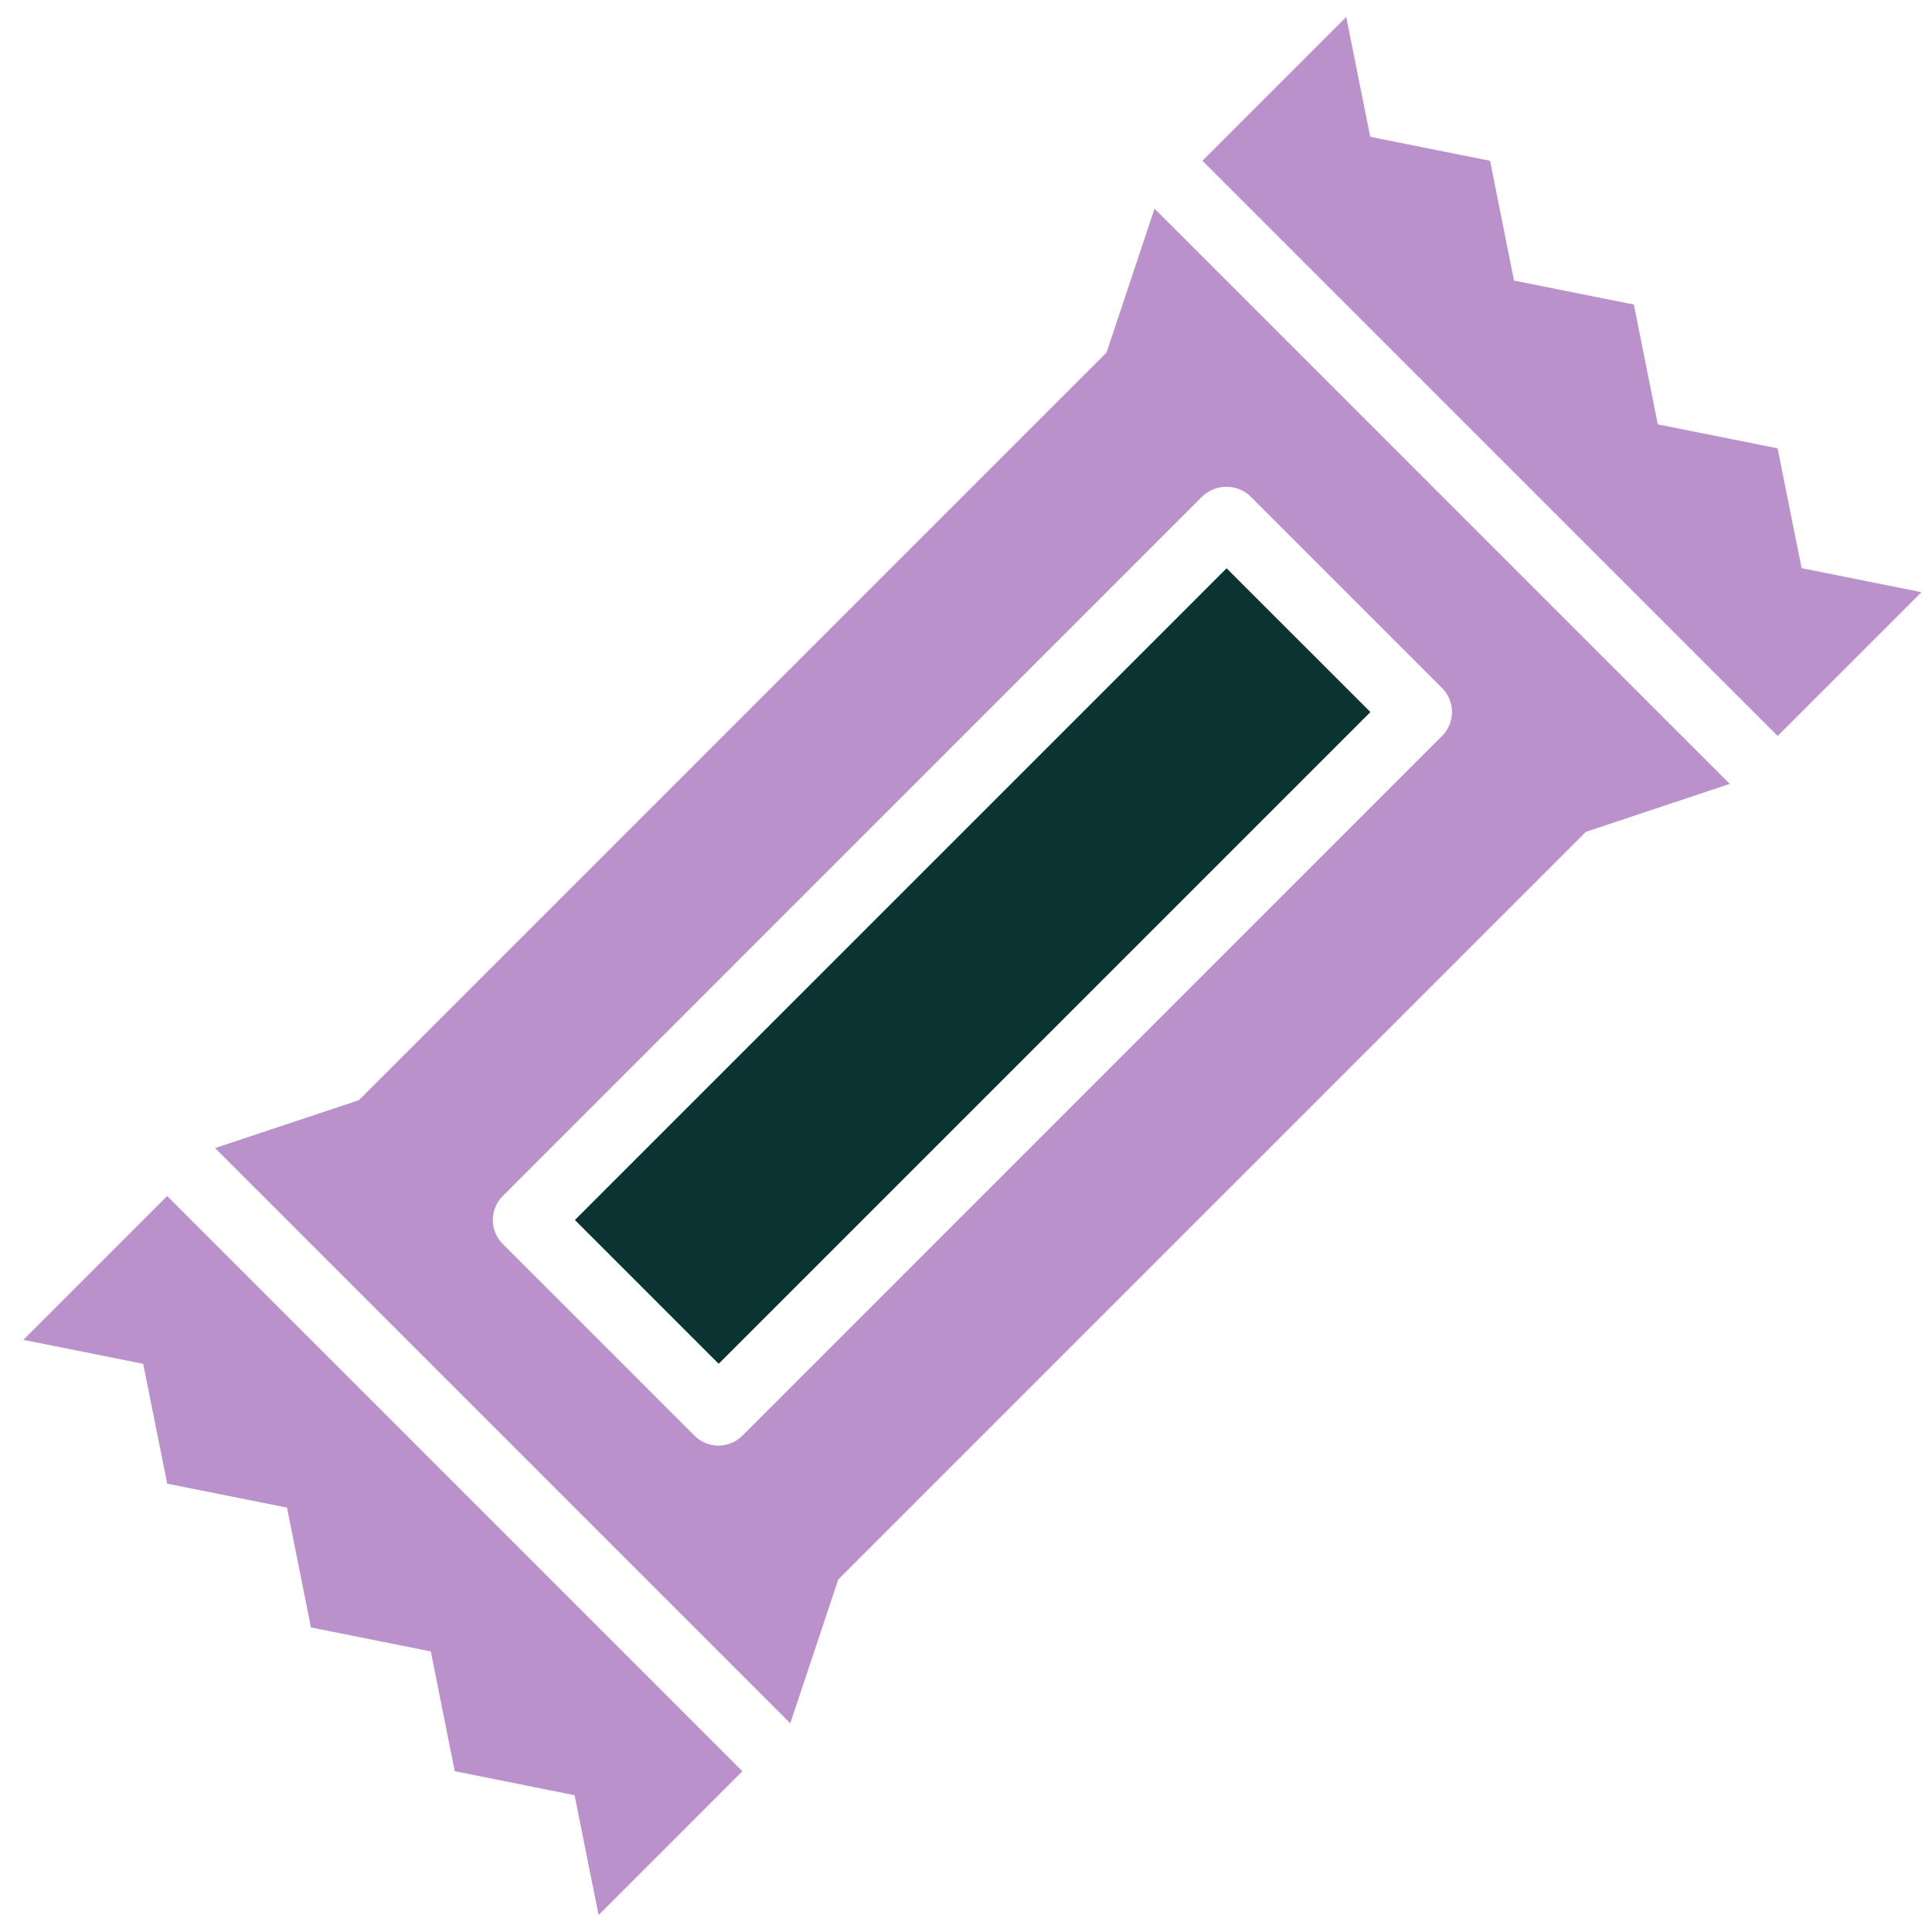 <svg width="57" height="57" viewBox="0 0 57 57" fill="none" xmlns="http://www.w3.org/2000/svg">
<path d="M0.689 39.529L4.225 40.237L4.933 43.773L8.467 44.479L9.174 48.015L12.71 48.722L13.416 52.256L16.952 52.964L17.66 56.5L21.902 52.257L4.932 35.287L0.689 39.529Z" fill="#BB91CC"/>
<path d="M39.718 0.5L40.426 4.036L43.962 4.744L44.668 8.278L48.204 8.985L48.911 12.521L52.445 13.227L53.153 16.763L56.689 17.471L52.446 21.713L35.476 4.743L39.718 0.5Z" fill="#BB91CC"/>
<path d="M40.431 21.008L36.188 16.766L16.961 35.994L21.203 40.236L40.431 21.008Z" fill="#0A3331"/>
<path d="M10.589 32.458L32.647 10.4L34.062 6.157L51.032 23.127L46.789 24.542L24.731 46.6L23.316 50.842L6.346 33.872L10.589 32.458ZM14.832 36.7L20.489 42.357C20.676 42.545 20.931 42.65 21.196 42.65C21.461 42.65 21.715 42.545 21.903 42.357L42.546 21.713C42.733 21.526 42.839 21.271 42.839 21.006C42.839 20.741 42.733 20.487 42.546 20.299L36.889 14.642C36.698 14.462 36.445 14.361 36.182 14.361C35.919 14.361 35.666 14.462 35.475 14.642L14.832 35.287C14.645 35.475 14.539 35.729 14.539 35.994C14.539 36.259 14.645 36.513 14.832 36.7Z" fill="#BB91CC"/>
</svg>
